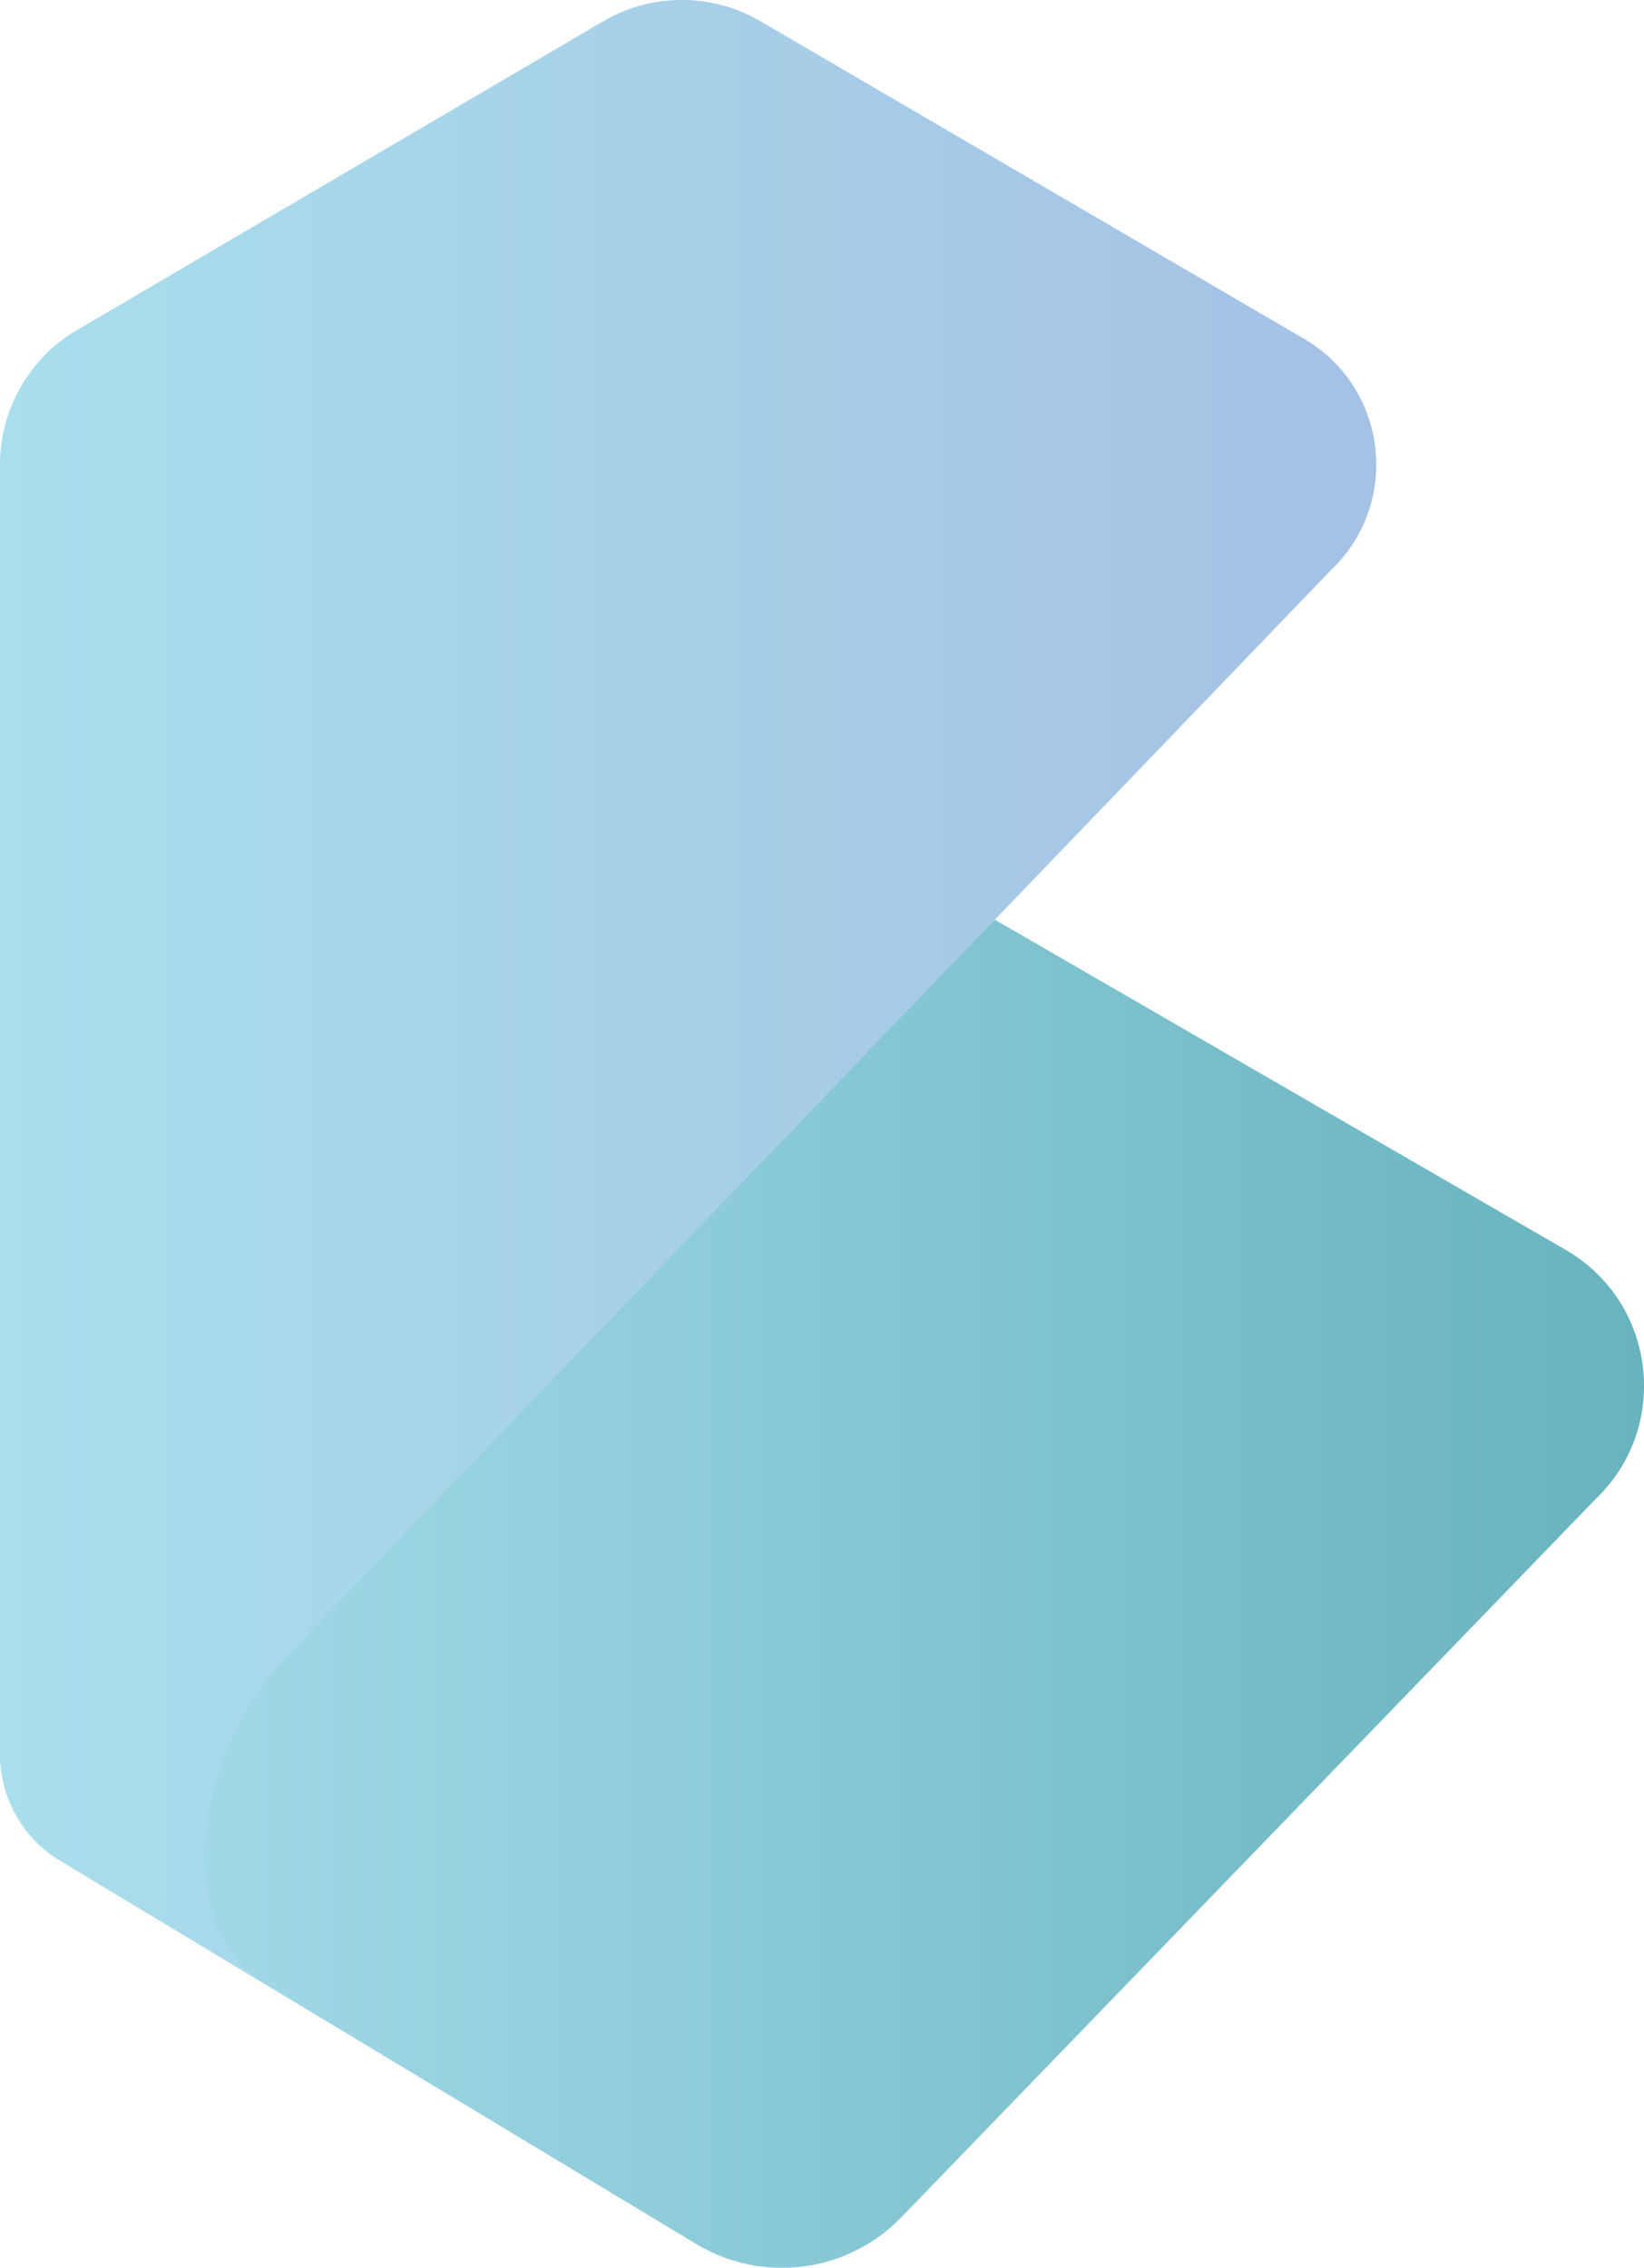 <?xml version="1.0" encoding="UTF-8"?><svg xmlns="http://www.w3.org/2000/svg" xmlns:xlink="http://www.w3.org/1999/xlink" viewBox="0 0 76.8 105.94"><defs><style>.cls-1{fill:url(#linear-gradient-2);mix-blend-mode:multiply;}.cls-2{fill:url(#linear-gradient);}.cls-3{isolation:isolate;}</style><linearGradient id="linear-gradient" x1="0" y1="57.85" x2="76.8" y2="57.85" gradientUnits="userSpaceOnUse"><stop offset="0" stop-color="#a9deec"/><stop offset="1" stop-color="#67b3be"/></linearGradient><linearGradient id="linear-gradient-2" x1="0" y1="46.39" x2="64.3" y2="46.39" gradientUnits="userSpaceOnUse"><stop offset="0" stop-color="#a9deec"/><stop offset="1" stop-color="#a5c1e4"/></linearGradient></defs><g class="cls-3"><g id="Layer_2"><g id="Layer_1-2"><path class="cls-2" d="M2.78,86.91c2.87,1.73,29.74,17.92,29.74,17.92,3.1,1.87,7.08,1.35,9.59-1.25l32.44-33.56c3.52-3.38,2.81-9.19-1.41-11.63l-26.5-15.33L13.79,24.66s-9.17-5.48-.53-14.9c0,0-6.06,3.6-9.66,5.67C0,17.49,0,21.71,0,21.71v60.24s-.1,3.22,2.78,4.96Z"/><path class="cls-1" d="M2.8,86.91C1.06,85.86,0,83.98,0,81.95V21.71C0,19.12,1.37,16.73,3.6,15.42L28.29.93c2.26-1.27,5.02-1.24,7.25.07l25.4,14.84c3.89,2.29,4.51,7.66,1.25,10.78L13.74,77.01c-2.25,2.34-3.78,5.32-4.12,8.55-.28,2.68.2,5.58,2.92,7.22l-9.74-5.87Z"/></g></g></g></svg>